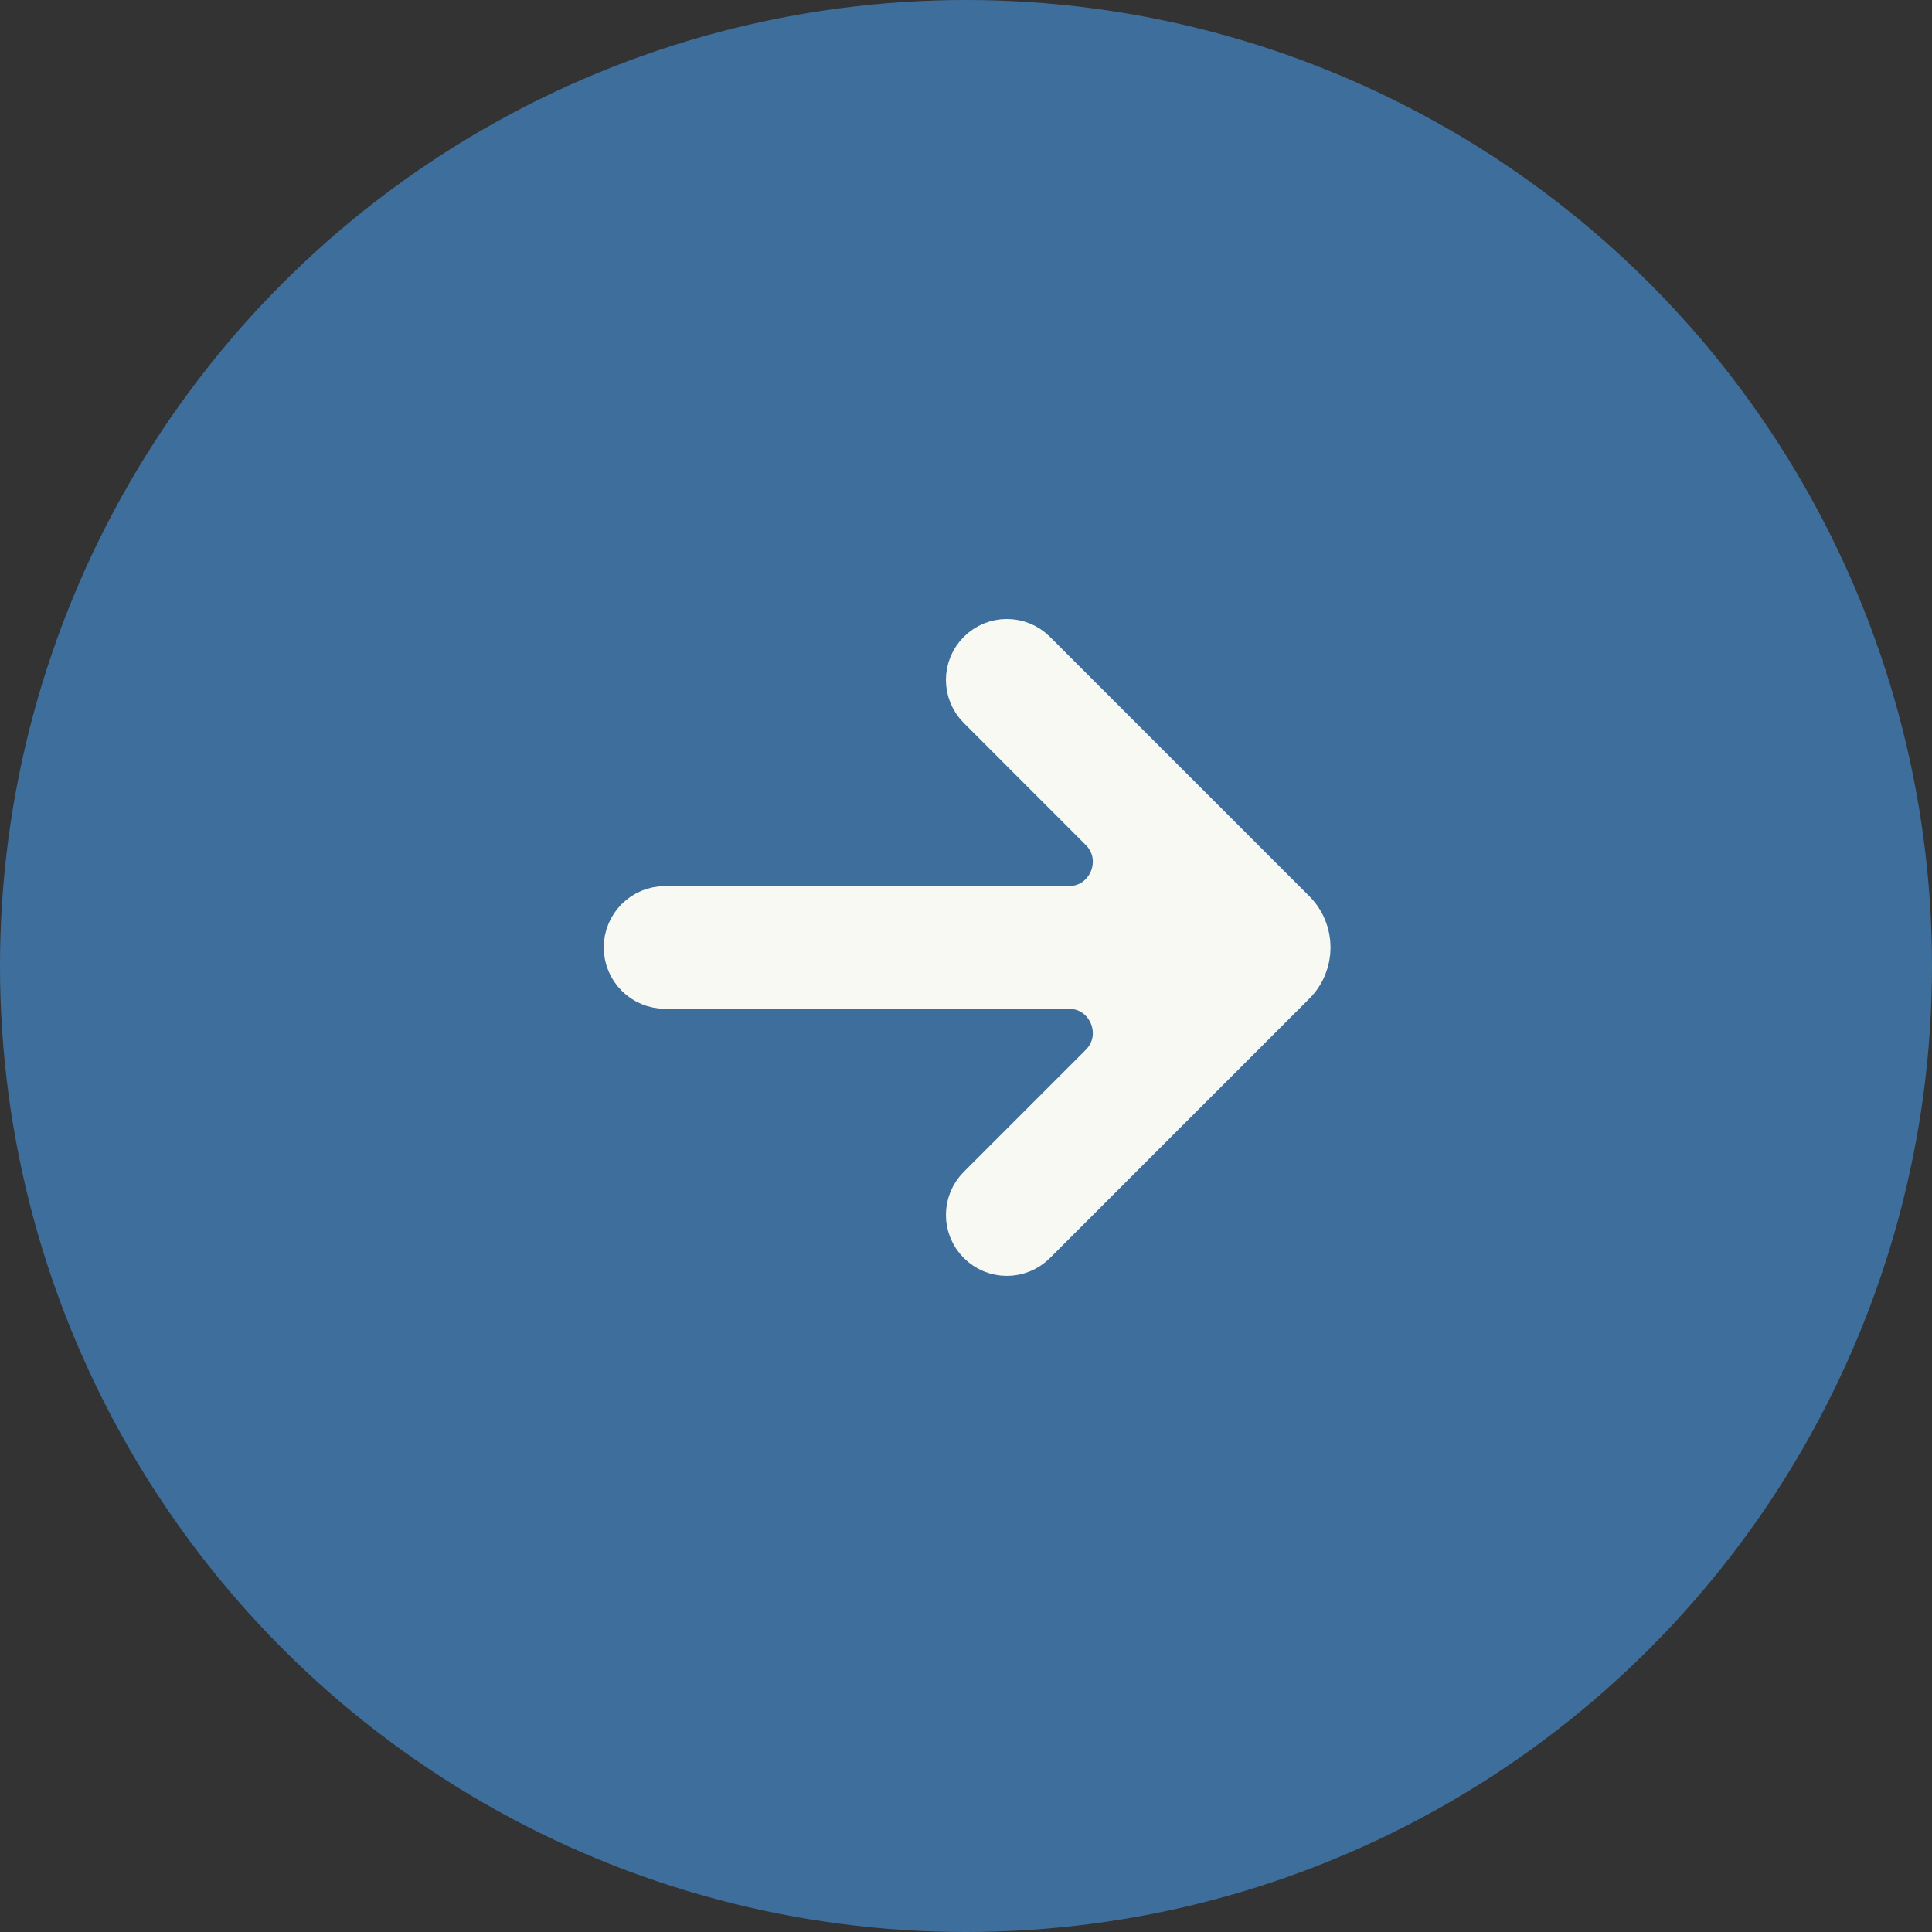 <?xml version="1.0" encoding="UTF-8"?> <svg xmlns="http://www.w3.org/2000/svg" width="40" height="40" viewBox="0 0 40 40" fill="none"><rect x="0" y="0" width="40" height="40" fill="#333333" stroke="none"/><circle cx="20" cy="20" r="20" fill="#3E6F9C"></circle><path d="M20.308 24.615C20.01 24.913 20.01 25.395 20.308 25.692V25.692C20.605 25.99 21.087 25.99 21.385 25.692L26.754 20.323C27.145 19.932 27.145 19.299 26.754 18.908L21.385 13.539C21.087 13.241 20.605 13.241 20.308 13.539V13.539C20.01 13.836 20.01 14.318 20.308 14.615L22.831 17.139C23.461 17.769 23.015 18.846 22.124 18.846H13.769C13.344 18.846 13 19.191 13 19.615V19.615C13 20.04 13.344 20.385 13.769 20.385H22.124C23.015 20.385 23.461 21.462 22.831 22.092L20.308 24.615Z" fill="#F9F9F4" stroke="#F9F9F4"></path></svg> 